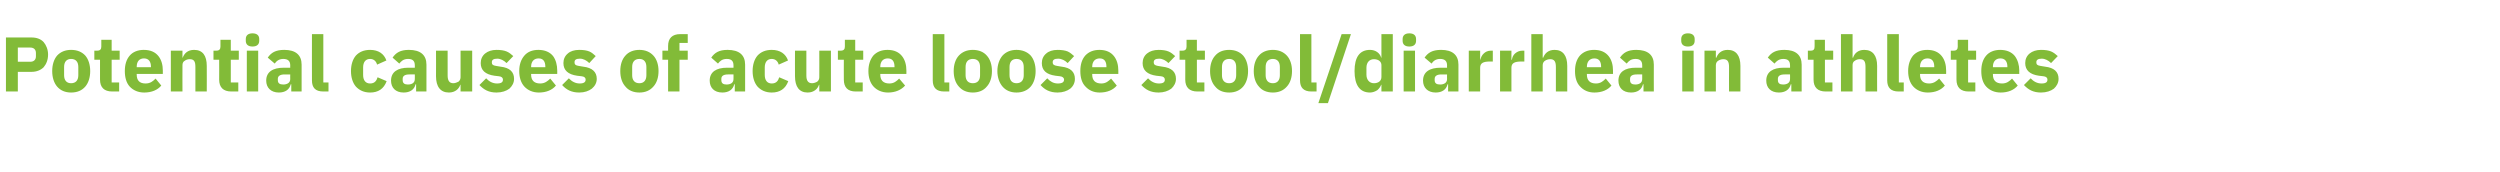 <?xml version="1.0" standalone="no"?><!DOCTYPE svg PUBLIC "-//W3C//DTD SVG 1.1//EN" "http://www.w3.org/Graphics/SVG/1.1/DTD/svg11.dtd"><svg xmlns="http://www.w3.org/2000/svg" version="1.1" width="967.3px" height="66.6px" viewBox="0 -12 967.3 66.6" style="top:-12px"><desc>Potential causes of acute loose stool/diarrhea in athletes</desc><defs/><g id="Polygon185305"><path d="m6.9 23.4v-7.6s5.31.04 5.3 0c2 0 3.6-.7 4.7-1.8c1-1.2 1.7-2.8 1.7-4.9c0-1.9-.7-3.6-1.7-4.8c-1.1-1.2-2.7-1.8-4.7-1.8c.01-.04-9.9 0-9.9 0v20.9h4.6zm0-17s4.77.02 4.8 0c1.3 0 2.2.7 2.2 2.1v1.3c0 1.4-.9 2.1-2.2 2.1c-.03-.02-4.8 0-4.8 0V6.4zM33 21.5c1.2-1.4 1.9-3.5 1.9-6c0-2.5-.7-4.6-1.9-6c-1.3-1.4-3.1-2.2-5.5-2.2c-2.3 0-4.1.8-5.4 2.2c-1.2 1.4-1.9 3.5-1.9 6c0 2.5.7 4.6 1.9 6c1.3 1.5 3.1 2.3 5.4 2.3c2.4 0 4.2-.8 5.5-2.3zm-8.2-4.4v-3.2c0-2 1-3.1 2.7-3.1c1.8 0 2.8 1.1 2.8 3.1v3.2c0 2-1 3.1-2.8 3.1c-1.7 0-2.7-1.1-2.7-3.1zm21.3 6.3v-3.5h-2.9v-8.8h3.1V7.6h-3.1V3.4h-4s-.02 2.57 0 2.6c0 1-.4 1.6-1.6 1.6c.02.05-1.1 0-1.1 0v3.5h2.2s.03 7.71 0 7.7c0 3 1.6 4.6 4.7 4.6h2.7zm16.3-2.3l-2.2-2.7c-1 1-2 1.9-3.9 1.9c-2.4 0-3.4-1.3-3.4-3.4c-.04-.01 0-.3 0-.3H63s-.03-1.27 0-1.3c0-2.1-.5-4.1-1.7-5.6c-1.2-1.5-3-2.4-5.7-2.4c-2.3 0-4.2.8-5.4 2.2c-1.3 1.5-1.9 3.5-1.9 6c0 2.5.6 4.6 1.9 6c1.3 1.4 3.2 2.3 5.6 2.3c2.9 0 5.2-1 6.6-2.7zm-4-7.3c-.02-.03 0 .2 0 .2h-5.5s-.04-.2 0-.2c0-2 1-3.2 2.8-3.2c1.8 0 2.7 1.2 2.7 3.2zm12.2 9.6s-.04-10.2 0-10.2c0-.8.3-1.4.9-1.7c.5-.4 1.2-.6 1.9-.6c1.7 0 2.2.9 2.2 3v9.5h4.4s.04-9.87 0-9.9c0-4-1.6-6.2-4.9-6.2c-2.5 0-3.8 1.4-4.4 3c.04.02-.1 0-.1 0V7.6h-4.5v15.8h4.5zm21.6 0v-3.5h-2.9v-8.8h3.1V7.6h-3.1V3.4h-4v2.6c0 1-.4 1.6-1.6 1.6c.03.05-1.1 0-1.1 0v3.5h2.2s.04 7.71 0 7.7c0 3 1.6 4.6 4.7 4.6h2.7zm8.1-19.6v-.7c0-1.3-.8-2.2-2.6-2.2c-1.8 0-2.6.9-2.6 2.2v.7c0 1.3.8 2.2 2.6 2.2c1.8 0 2.6-.9 2.6-2.2zm-4.8 19.6h4.4V7.6h-4.4v15.8zM116.7 13v10.4h-4v-2.8s-.17.04-.2 0c-.5 2.1-2.2 3.2-4.6 3.2c-3.1 0-4.9-1.9-4.9-4.6c0-3.4 2.6-5 6.8-5c-.03.05 2.5 0 2.5 0c0 0-.04-.94 0-.9c0-1.6-.8-2.5-2.7-2.5c-1.7 0-2.7.9-3.3 1.8l-2.7-2.3c1.3-1.9 3-3 6.4-3c4.4 0 6.7 2 6.7 5.7zm-4.4 3.8s-2.2-.03-2.2 0c-1.7 0-2.6.6-2.6 1.7v.5c0 1.2.7 1.7 2.1 1.7c1.4 0 2.7-.6 2.7-2.1c-.04.03 0-1.8 0-1.8zm14.8 6.6v-3.5h-2V1.2h-4.4s-.04 17.88 0 17.9c0 2.8 1.3 4.3 4.4 4.3h2zm22.5-4l-3.5-1.5c-.4 1.3-1.1 2.4-2.9 2.4c-1.8 0-2.7-1.3-2.7-3.3v-2.9c0-2 .9-3.3 2.7-3.3c1.5 0 2.4 1 2.7 2.2l3.6-1.6c-.9-2.6-3.1-4.1-6.3-4.1c-2.4 0-4.2.8-5.5 2.2c-1.2 1.4-1.9 3.5-1.9 6c0 2.5.7 4.6 1.9 6c1.3 1.4 3.1 2.3 5.5 2.3c3.1 0 5.3-1.4 6.4-4.4zM165 13c-.03.05 0 10.4 0 10.4h-4v-2.8s-.2.04-.2 0c-.5 2.1-2.2 3.2-4.6 3.2c-3.2 0-4.9-1.9-4.9-4.6c0-3.4 2.6-5 6.7-5c.04.05 2.5 0 2.5 0c0 0 .03-.94 0-.9c0-1.6-.7-2.5-2.6-2.5c-1.8 0-2.7.9-3.4 1.8l-2.6-2.3c1.3-1.9 3-3 6.3-3c4.5 0 6.8 2 6.8 5.7zm-4.5 3.8s-2.13-.03-2.1 0c-1.8 0-2.6.6-2.6 1.7v.5c0 1.2.7 1.7 2 1.7c1.5 0 2.7-.6 2.7-2.1c.03.03 0-1.8 0-1.8zm17.7 6.6h4.5V7.6h-4.5s.03 10.28 0 10.3c0 .7-.3 1.3-.8 1.7c-.6.3-1.3.6-2 .6c-1.6 0-2.2-1.1-2.2-3V7.6h-4.5s.05 9.95 0 9.9c0 4 1.7 6.3 5 6.3c1.3 0 2.2-.4 2.9-.9c.8-.6 1.2-1.3 1.5-2.1c-.02-.04.1 0 .1 0v2.6zm18.9-1.1c1.1-1 1.8-2.3 1.8-3.8c0-2.7-1.7-4.3-5.2-4.7l-1.8-.3c-1.3-.2-1.6-.6-1.6-1.4c0-.9.6-1.4 2.1-1.4c1.3 0 2.6.7 3.6 1.7l2.6-2.7c-.8-.7-1.6-1.4-2.6-1.8c-1-.4-2.2-.6-3.9-.6c-1.8 0-3.3.5-4.4 1.4c-1.1.9-1.7 2.2-1.7 3.7c0 2.8 1.8 4.4 5.3 4.9l1.7.2c1.1.1 1.6.6 1.6 1.3c0 .9-.5 1.5-2.3 1.5c-1.7 0-3.1-.8-4.2-2l-2.6 2.6c1.7 1.8 3.6 2.9 6.6 2.9c2.1 0 3.8-.6 5-1.5zm18-1.2l-2.2-2.7c-1 1-2.1 1.9-3.9 1.9c-2.4 0-3.5-1.3-3.5-3.4c.03-.01 0-.3 0-.3h10.1s.04-1.27 0-1.3c0-2.1-.5-4.1-1.6-5.6c-1.2-1.5-3.1-2.4-5.7-2.4c-2.4 0-4.2.8-5.4 2.2c-1.3 1.5-2 3.5-2 6c0 2.5.7 4.6 2 6c1.3 1.4 3.2 2.3 5.6 2.3c2.9 0 5.2-1 6.6-2.7zm-4.1-7.3c.05-.03 0 .2 0 .2h-5.5s.03-.2 0-.2c0-2 1.1-3.2 2.9-3.2c1.8 0 2.6 1.2 2.6 3.2zm18 8.5c1.2-1 1.9-2.3 1.9-3.8c0-2.7-1.8-4.3-5.2-4.7l-1.8-.3c-1.3-.2-1.6-.6-1.6-1.4c0-.9.5-1.4 2.1-1.4c1.3 0 2.6.7 3.6 1.7l2.5-2.7c-.8-.7-1.5-1.4-2.5-1.8c-1-.4-2.2-.6-3.9-.6c-1.9 0-3.4.5-4.4 1.4c-1.1.9-1.7 2.2-1.7 3.7c0 2.8 1.8 4.4 5.3 4.9l1.7.2c1.1.1 1.6.6 1.6 1.3c0 .9-.6 1.5-2.3 1.5c-1.7 0-3.1-.8-4.2-2l-2.6 2.6c1.6 1.8 3.6 2.9 6.6 2.9c2.1 0 3.7-.6 4.9-1.5zm23.8-.8c1.3-1.4 2-3.5 2-6c0-2.5-.7-4.6-2-6c-1.3-1.4-3.1-2.2-5.4-2.2c-2.3 0-4.2.8-5.4 2.2c-1.3 1.4-2 3.5-2 6c0 2.5.7 4.6 2 6c1.2 1.5 3.1 2.3 5.4 2.3c2.3 0 4.1-.8 5.4-2.3zm-8.2-4.4v-3.2c0-2 1-3.1 2.8-3.1c1.7 0 2.7 1.1 2.7 3.1v3.2c0 2-1 3.1-2.7 3.1c-1.8 0-2.8-1.1-2.8-3.1zm13.9 6.3h4.4V11.1h3.2V7.6h-3.2v-3h3.2V1.2h-2.9c-3.1 0-4.7 1.6-4.7 4.6c.01-.01 0 1.8 0 1.8h-2.2v3.5h2.2v12.3zM288.3 13c-.03.05 0 10.4 0 10.4h-4v-2.8s-.2.04-.2 0c-.5 2.1-2.2 3.2-4.6 3.2c-3.2 0-4.9-1.9-4.9-4.6c0-3.4 2.6-5 6.7-5c.04.05 2.5 0 2.5 0c0 0 .03-.94 0-.9c0-1.6-.7-2.5-2.6-2.5c-1.8 0-2.7.9-3.4 1.8l-2.6-2.3c1.3-1.9 3-3 6.3-3c4.5 0 6.8 2 6.8 5.7zm-4.5 3.8s-2.13-.03-2.1 0c-1.8 0-2.6.6-2.6 1.7v.5c0 1.2.7 1.7 2 1.7c1.5 0 2.7-.6 2.7-2.1c.03.03 0-1.8 0-1.8zm21.2 2.6l-3.5-1.5c-.4 1.3-1.1 2.4-2.9 2.4c-1.8 0-2.7-1.3-2.7-3.3v-2.9c0-2 .9-3.3 2.7-3.3c1.5 0 2.4 1 2.7 2.2l3.6-1.6c-.9-2.6-3.1-4.1-6.3-4.1c-2.4 0-4.2.8-5.5 2.2c-1.2 1.4-1.9 3.5-1.9 6c0 2.5.7 4.6 1.9 6c1.3 1.4 3.1 2.3 5.5 2.3c3.1 0 5.3-1.4 6.4-4.4zm12 4h4.5V7.6H317s.04 10.28 0 10.3c0 .7-.3 1.3-.8 1.7c-.5.3-1.3.6-2 .6c-1.6 0-2.2-1.1-2.2-3V7.6h-4.4s-.04 9.95 0 9.9c0 4 1.6 6.3 4.9 6.3c1.3 0 2.2-.4 2.9-.9c.8-.6 1.2-1.3 1.5-2.1c-.01-.04.1 0 .1 0v2.6zm16.8 0v-3.5h-2.9v-8.8h3.1V7.6h-3.1V3.4h-4v2.6c0 1-.4 1.6-1.6 1.6c.05.05-1.1 0-1.1 0v3.5h2.3s-.04 7.71 0 7.7c0 3 1.5 4.6 4.6 4.6h2.7zm16.4-2.3l-2.3-2.7c-1 1-2 1.9-3.8 1.9c-2.4 0-3.5-1.3-3.5-3.4v-.3h10.1v-1.3c0-2.1-.5-4.1-1.7-5.6c-1.2-1.5-3-2.4-5.6-2.4c-2.4 0-4.2.8-5.5 2.2c-1.2 1.5-1.9 3.5-1.9 6c0 2.5.7 4.6 2 6c1.3 1.4 3.2 2.3 5.6 2.3c2.8 0 5.1-1 6.6-2.7zm-4.1-7.3v.2h-5.5v-.2c0-2 1.1-3.2 2.9-3.2c1.8 0 2.6 1.2 2.6 3.2zm21.2 9.6v-3.5h-1.9V1.2h-4.5s.03 17.88 0 17.9c0 2.8 1.4 4.3 4.4 4.3h2zm14.5-1.9c1.3-1.4 2-3.5 2-6c0-2.5-.7-4.6-2-6c-1.2-1.4-3.1-2.2-5.4-2.2c-2.3 0-4.1.8-5.4 2.2c-1.3 1.4-2 3.5-2 6c0 2.5.7 4.6 2 6c1.3 1.5 3.1 2.3 5.4 2.3c2.3 0 4.2-.8 5.4-2.3zm-8.2-4.4v-3.2c0-2 1-3.1 2.8-3.1c1.8 0 2.8 1.1 2.8 3.1v3.2c0 2-1 3.1-2.8 3.1c-1.8 0-2.8-1.1-2.8-3.1zm25.2 4.4c1.2-1.4 1.9-3.5 1.9-6c0-2.5-.7-4.6-1.9-6c-1.3-1.4-3.2-2.2-5.5-2.2c-2.3 0-4.1.8-5.4 2.2c-1.2 1.4-2 3.5-2 6c0 2.5.8 4.6 2 6c1.3 1.5 3.1 2.3 5.4 2.3c2.3 0 4.2-.8 5.5-2.3zm-8.2-4.4v-3.2c0-2 1-3.1 2.7-3.1c1.8 0 2.8 1.1 2.8 3.1v3.2c0 2-1 3.1-2.8 3.1c-1.7 0-2.7-1.1-2.7-3.1zm23.5 5.2c1.2-1 1.8-2.3 1.8-3.8c0-2.7-1.7-4.3-5.1-4.7l-1.8-.3c-1.3-.2-1.7-.6-1.7-1.4c0-.9.6-1.4 2.1-1.4c1.4 0 2.7.7 3.7 1.7l2.5-2.7c-.8-.7-1.6-1.4-2.5-1.8c-1-.4-2.3-.6-3.9-.6c-1.9 0-3.4.5-4.4 1.4c-1.1.9-1.7 2.2-1.7 3.7c0 2.8 1.7 4.4 5.3 4.9l1.7.2c1 .1 1.6.6 1.6 1.3c0 .9-.6 1.5-2.4 1.5c-1.7 0-3-.8-4.1-2l-2.6 2.6c1.6 1.8 3.6 2.9 6.6 2.9c2 0 3.7-.6 4.9-1.5zm18-1.2l-2.2-2.7c-1 1-2 1.9-3.8 1.9c-2.4 0-3.5-1.3-3.5-3.4c-.02-.01 0-.3 0-.3h10.1v-1.3c0-2.1-.5-4.1-1.7-5.6c-1.2-1.5-3-2.4-5.6-2.4c-2.4 0-4.2.8-5.5 2.2c-1.3 1.5-1.9 3.5-1.9 6c0 2.5.6 4.6 2 6c1.3 1.4 3.1 2.3 5.5 2.3c2.9 0 5.2-1 6.6-2.7zm-4-7.3v.2h-5.5s-.02-.2 0-.2c0-2 1.1-3.2 2.9-3.2c1.8 0 2.6 1.2 2.6 3.2zm25.1 8.5c1.1-1 1.8-2.3 1.8-3.8c0-2.7-1.7-4.3-5.2-4.7l-1.8-.3c-1.2-.2-1.6-.6-1.6-1.4c0-.9.6-1.4 2.1-1.4c1.3 0 2.6.7 3.6 1.7l2.6-2.7c-.8-.7-1.6-1.4-2.6-1.8c-1-.4-2.2-.6-3.8-.6c-1.9 0-3.4.5-4.5 1.4c-1.1.9-1.7 2.2-1.7 3.7c0 2.8 1.8 4.4 5.3 4.9l1.8.2c1 .1 1.5.6 1.5 1.3c0 .9-.5 1.5-2.3 1.5c-1.7 0-3.1-.8-4.2-2l-2.6 2.6c1.7 1.8 3.6 2.9 6.7 2.9c2 0 3.7-.6 4.9-1.5zm12.8 1.1v-3.5h-2.9v-8.8h3.1V7.6h-3.1V3.4h-4v2.6c0 1-.4 1.6-1.6 1.6c.03.05-1.1 0-1.1 0v3.5h2.2s.04 7.71 0 7.7c0 3 1.6 4.6 4.7 4.6h2.7zm15-1.9c1.2-1.4 1.9-3.5 1.9-6c0-2.5-.7-4.6-1.9-6c-1.3-1.4-3.1-2.2-5.4-2.2c-2.4 0-4.2.8-5.4 2.2c-1.3 1.4-2 3.5-2 6c0 2.5.7 4.6 2 6c1.2 1.5 3 2.3 5.4 2.3c2.3 0 4.1-.8 5.4-2.3zm-8.2-4.4v-3.2c0-2 1-3.1 2.8-3.1c1.7 0 2.7 1.1 2.7 3.1v3.2c0 2-1 3.1-2.7 3.1c-1.8 0-2.8-1.1-2.8-3.1zm25.1 4.4c1.3-1.4 2-3.5 2-6c0-2.5-.7-4.6-2-6c-1.3-1.4-3.1-2.2-5.4-2.2c-2.3 0-4.2.8-5.4 2.2c-1.3 1.4-2 3.5-2 6c0 2.5.7 4.6 2 6c1.2 1.5 3.1 2.3 5.4 2.3c2.3 0 4.1-.8 5.4-2.3zm-8.2-4.4v-3.2c0-2 1-3.1 2.8-3.1c1.7 0 2.7 1.1 2.7 3.1v3.2c0 2-1 3.1-2.7 3.1c-1.8 0-2.8-1.1-2.8-3.1zm19.7 6.3v-3.5h-2V1.2H503s.01 17.88 0 17.9c0 2.8 1.4 4.3 4.4 4.3h2zm4.4 4.5l8.9-26.7h-3.6l-9 26.7h3.7zm20.7-4.5h4.4V1.2h-4.4v9.1h-.1c-.5-1.8-2.2-3-4.3-3c-4 0-6 2.8-6 8.2c0 5.4 2 8.3 6 8.3c1 0 2-.4 2.8-.9c.7-.6 1.2-1.3 1.5-2.1c-.04-.04.1 0 .1 0v2.6zm-5.8-6.5v-2.7c0-2.1 1.2-3.3 2.9-3.3c1.7 0 2.9.9 2.9 2.3v4.6c0 1.5-1.2 2.4-2.9 2.4c-1.7 0-2.9-1.3-2.9-3.3zm19.2-13.1v-.7c0-1.3-.8-2.2-2.6-2.2c-1.8 0-2.6.9-2.6 2.2v.7c0 1.3.8 2.2 2.6 2.2c1.8 0 2.6-.9 2.6-2.2zm-4.8 19.6h4.4V7.6h-4.4v15.8zM564.3 13v10.4h-4v-2.8s-.18.04-.2 0c-.5 2.1-2.2 3.2-4.6 3.2c-3.1 0-4.9-1.9-4.9-4.6c0-3.4 2.6-5 6.8-5c-.04.05 2.5 0 2.5 0c0 0-.05-.94 0-.9c0-1.6-.8-2.5-2.7-2.5c-1.7 0-2.7.9-3.3 1.8l-2.7-2.3c1.3-1.9 3-3 6.4-3c4.4 0 6.7 2 6.7 5.7zm-4.4 3.8s-2.21-.03-2.2 0c-1.7 0-2.6.6-2.6 1.7v.5c0 1.2.7 1.7 2.1 1.7c1.4 0 2.7-.6 2.7-2.1c-.05.03 0-1.8 0-1.8zm12.8 6.6v-9.2c0-1.8 1.2-2.4 3.8-2.4c.03-.01 1.1 0 1.1 0V7.6s-.74.05-.7 0c-1.3 0-2.2.5-2.8 1.1c-.7.6-1.1 1.5-1.3 2.4c.04-.03-.1 0-.1 0V7.6h-4.4v15.8h4.4zm12.1 0v-9.2c0-1.8 1.2-2.4 3.9-2.4c-.05-.01 1.1 0 1.1 0V7.6s-.82.05-.8 0c-1.2 0-2.1.5-2.8 1.1c-.7.6-1.1 1.5-1.2 2.4c-.04-.03-.2 0-.2 0V7.6h-4.4v15.8h4.4zm7.7 0h4.4s.03-10.2 0-10.2c0-.8.4-1.4.9-1.7c.6-.4 1.3-.6 2-.6c1.6 0 2.2.9 2.2 3c-.03-.01 0 9.5 0 9.5h4.4v-9.9c0-4-1.7-6.2-4.9-6.2c-2.5 0-3.8 1.4-4.4 3c.01.02-.2 0-.2 0V1.2h-4.4v22.2zm31-2.3l-2.2-2.7c-1 1-2 1.9-3.8 1.9c-2.4 0-3.5-1.3-3.5-3.4c-.03-.01 0-.3 0-.3h10.1s-.02-1.27 0-1.3c0-2.1-.5-4.1-1.7-5.6c-1.2-1.5-3-2.4-5.6-2.4c-2.4 0-4.2.8-5.5 2.2c-1.3 1.5-1.9 3.5-1.9 6c0 2.5.6 4.6 2 6c1.3 1.4 3.1 2.3 5.5 2.3c2.9 0 5.2-1 6.6-2.7zm-4-7.3v.2H614s-.03-.2 0-.2c0-2 1.1-3.2 2.9-3.2c1.8 0 2.6 1.2 2.6 3.2zm20.4-.8c-.04.05 0 10.4 0 10.4h-4v-2.8s-.21.04-.2 0c-.5 2.1-2.2 3.2-4.6 3.2c-3.2 0-4.9-1.9-4.9-4.6c0-3.4 2.6-5 6.7-5c.03.05 2.5 0 2.5 0c0 0 .02-.94 0-.9c0-1.6-.7-2.5-2.6-2.5c-1.8 0-2.7.9-3.4 1.8l-2.6-2.3c1.3-1.9 3-3 6.3-3c4.5 0 6.8 2 6.8 5.7zm-4.5 3.8s-2.14-.03-2.1 0c-1.8 0-2.6.6-2.6 1.7v.5c0 1.2.7 1.7 2 1.7c1.5 0 2.7-.6 2.7-2.1c.02.03 0-1.8 0-1.8zm20.3-13v-.7c0-1.3-.8-2.2-2.6-2.2c-1.8 0-2.6.9-2.6 2.2v.7c0 1.3.8 2.2 2.6 2.2c1.8 0 2.6-.9 2.6-2.2zm-4.8 19.6h4.4V7.6h-4.4v15.8zm13 0s.02-10.2 0-10.2c0-.8.4-1.4.9-1.7c.6-.4 1.3-.6 2-.6c1.6 0 2.2.9 2.2 3c-.04-.01 0 9.5 0 9.5h4.4v-9.9c0-4-1.7-6.2-4.9-6.2c-2.5 0-3.8 1.4-4.4 3c0 .02-.2 0-.2 0V7.6h-4.4v15.8h4.4zM697.1 13c-.03.05 0 10.4 0 10.4h-4v-2.8s-.2.04-.2 0c-.5 2.1-2.2 3.2-4.6 3.2c-3.2 0-4.9-1.9-4.9-4.6c0-3.4 2.6-5 6.7-5c.04.05 2.5 0 2.5 0c0 0 .03-.94 0-.9c0-1.6-.7-2.5-2.6-2.5c-1.7 0-2.7.9-3.4 1.8l-2.6-2.3c1.3-1.9 3-3 6.4-3c4.4 0 6.7 2 6.7 5.7zm-4.5 3.8s-2.13-.03-2.1 0c-1.8 0-2.6.6-2.6 1.7v.5c0 1.2.7 1.7 2 1.7c1.5 0 2.7-.6 2.7-2.1c.03.03 0-1.8 0-1.8zm16.4 6.6v-3.5h-2.9v-8.8h3.2V7.6h-3.2V3.4h-4s.04 2.57 0 2.6c0 1-.3 1.6-1.5 1.6c-.02.05-1.1 0-1.1 0v3.5h2.2v7.7c0 3 1.6 4.6 4.7 4.6h2.6zm3.3 0h4.5s-.02-10.2 0-10.2c0-.8.3-1.4.9-1.7c.5-.4 1.2-.6 1.9-.6c1.7 0 2.2.9 2.2 3c.02-.01 0 9.5 0 9.5h4.5s-.04-9.87 0-9.9c0-4-1.7-6.2-5-6.2c-2.4 0-3.8 1.4-4.3 3c-.04.02-.2 0-.2 0V1.2h-4.5v22.2zm24.3 0v-3.5h-1.9V1.2h-4.5s.02 17.88 0 17.9c0 2.8 1.4 4.3 4.4 4.3h2zm15.9-2.3l-2.2-2.7c-1 1-2.1 1.9-3.9 1.9c-2.4 0-3.5-1.3-3.5-3.4v-.3H753s.02-1.27 0-1.3c0-2.1-.5-4.1-1.7-5.6c-1.2-1.5-3-2.4-5.6-2.4c-2.4 0-4.2.8-5.5 2.2c-1.2 1.5-1.9 3.5-1.9 6c0 2.5.7 4.6 2 6c1.3 1.4 3.2 2.3 5.6 2.3c2.9 0 5.2-1 6.6-2.7zm-4.1-7.3c.03-.03 0 .2 0 .2h-5.5v-.2c0-2 1.1-3.2 2.9-3.2c1.8 0 2.6 1.2 2.6 3.2zm15.9 9.6v-3.5h-2.8v-8.8h3.1V7.6h-3.1V3.4h-4s-.04 2.57 0 2.6c0 1-.4 1.6-1.6 1.6c0 .05-1.1 0-1.1 0v3.5h2.2v7.7c0 3 1.6 4.6 4.7 4.6h2.6zm16.4-2.3l-2.2-2.7c-1 1-2 1.9-3.9 1.9c-2.4 0-3.5-1.3-3.5-3.4c.04-.01 0-.3 0-.3h10.2s-.05-1.27 0-1.3c0-2.1-.6-4.1-1.7-5.6c-1.2-1.5-3.1-2.4-5.7-2.4c-2.3 0-4.2.8-5.4 2.2c-1.3 1.5-1.9 3.5-1.9 6c0 2.5.6 4.6 1.9 6c1.3 1.4 3.2 2.3 5.6 2.3c2.9 0 5.2-1 6.6-2.7zm-4-7.3c-.04-.03 0 .2 0 .2h-5.6s.04-.2 0-.2c0-2 1.1-3.2 2.9-3.2c1.8 0 2.7 1.2 2.7 3.2zm18 8.5c1.1-1 1.8-2.3 1.8-3.8c0-2.7-1.7-4.3-5.2-4.7l-1.8-.3c-1.3-.2-1.6-.6-1.6-1.4c0-.9.6-1.4 2.1-1.4c1.3 0 2.6.7 3.6 1.7l2.6-2.7c-.8-.7-1.6-1.4-2.6-1.8c-1-.4-2.2-.6-3.9-.6c-1.8 0-3.3.5-4.4 1.4c-1.1.9-1.7 2.2-1.7 3.7c0 2.8 1.8 4.4 5.3 4.9l1.7.2c1.1.1 1.6.6 1.6 1.3c0 .9-.5 1.5-2.3 1.5c-1.7 0-3.1-.8-4.2-2l-2.6 2.6c1.7 1.8 3.6 2.9 6.6 2.9c2.1 0 3.8-.6 5-1.5z" stroke="none" fill="#82bb38"/></g></svg>